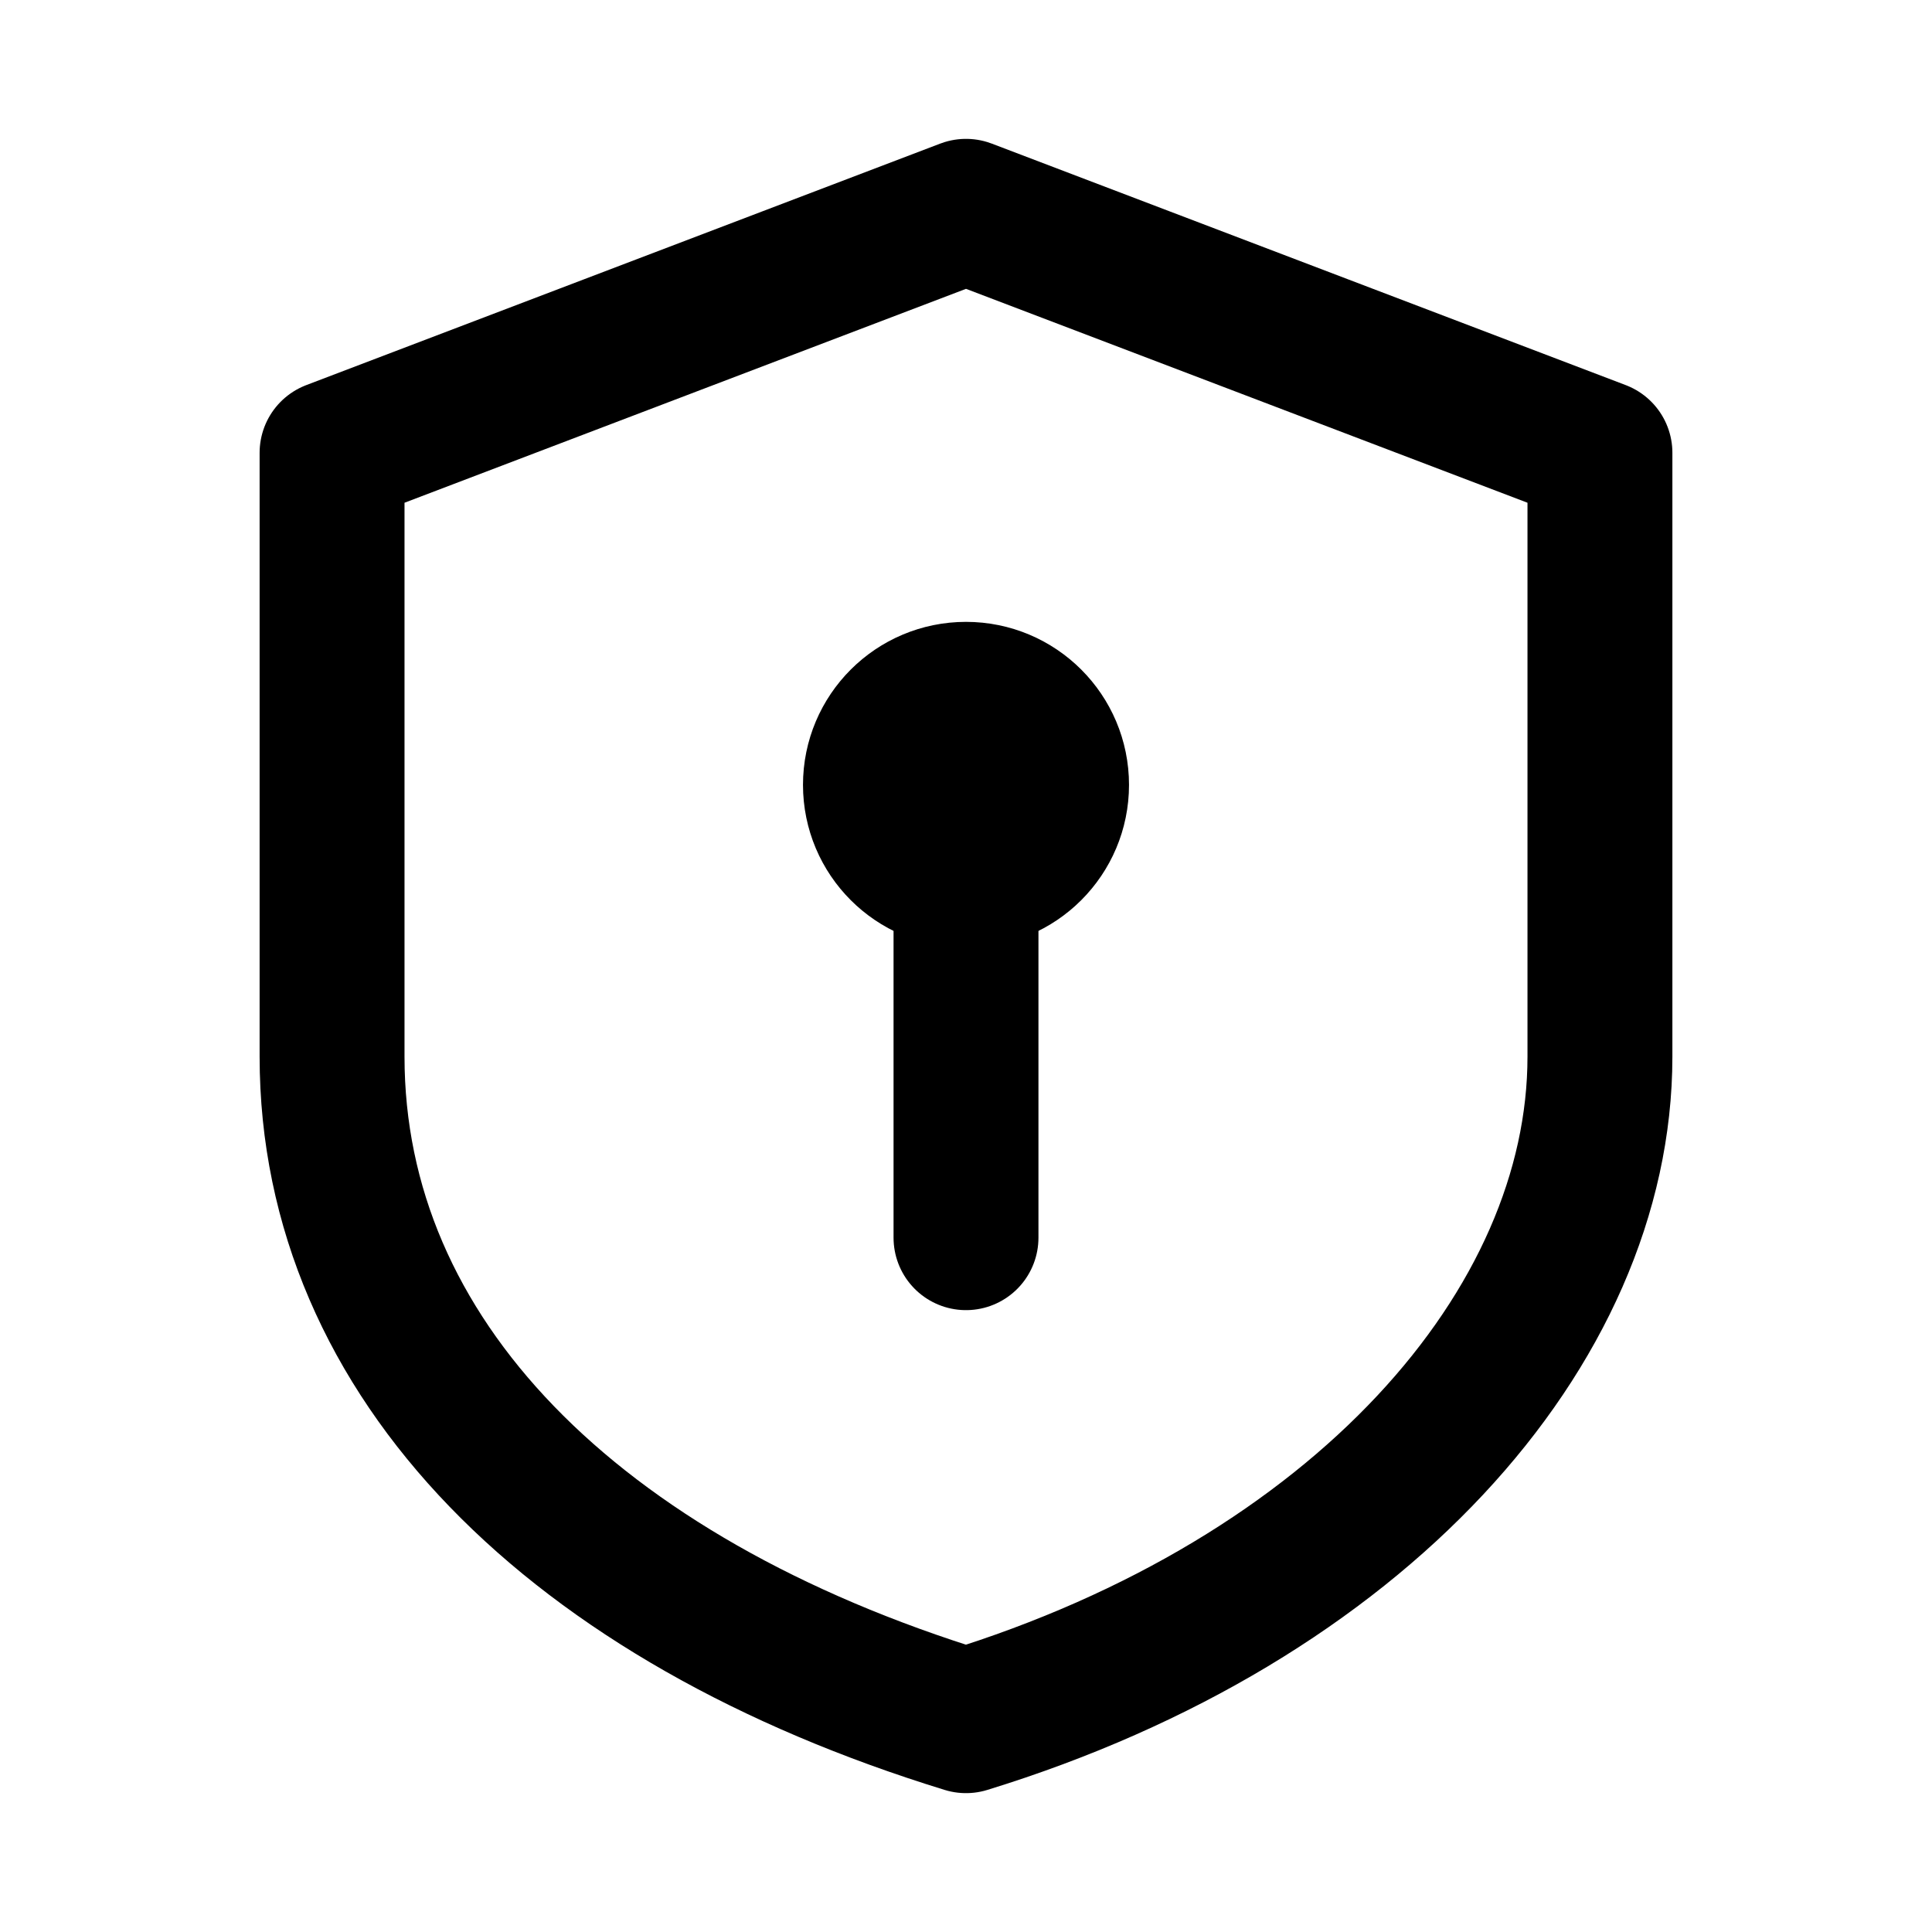 <svg width="800" height="800" viewBox="0 0 800 800" fill="none" xmlns="http://www.w3.org/2000/svg">
<path d="M400 87.5L662.5 187.5V437.5C662.5 550 562.5 662.5 400 712.5C237.5 662.5 137.5 562.5 137.5 437.5V187.5L400 87.5Z" stroke="black" stroke-width="60" stroke-linecap="round" stroke-linejoin="round"/>
<path d="M400 362.5V512.5" stroke="black" stroke-width="60" stroke-linecap="round" stroke-linejoin="round"/>
<path d="M400 362.5C420.711 362.5 437.5 345.711 437.5 325C437.5 304.289 420.711 287.5 400 287.5C379.289 287.5 362.5 304.289 362.5 325C362.5 345.711 379.289 362.5 400 362.5Z" fill="black" stroke="black" stroke-width="60" stroke-linecap="round" stroke-linejoin="round"/>
</svg>
